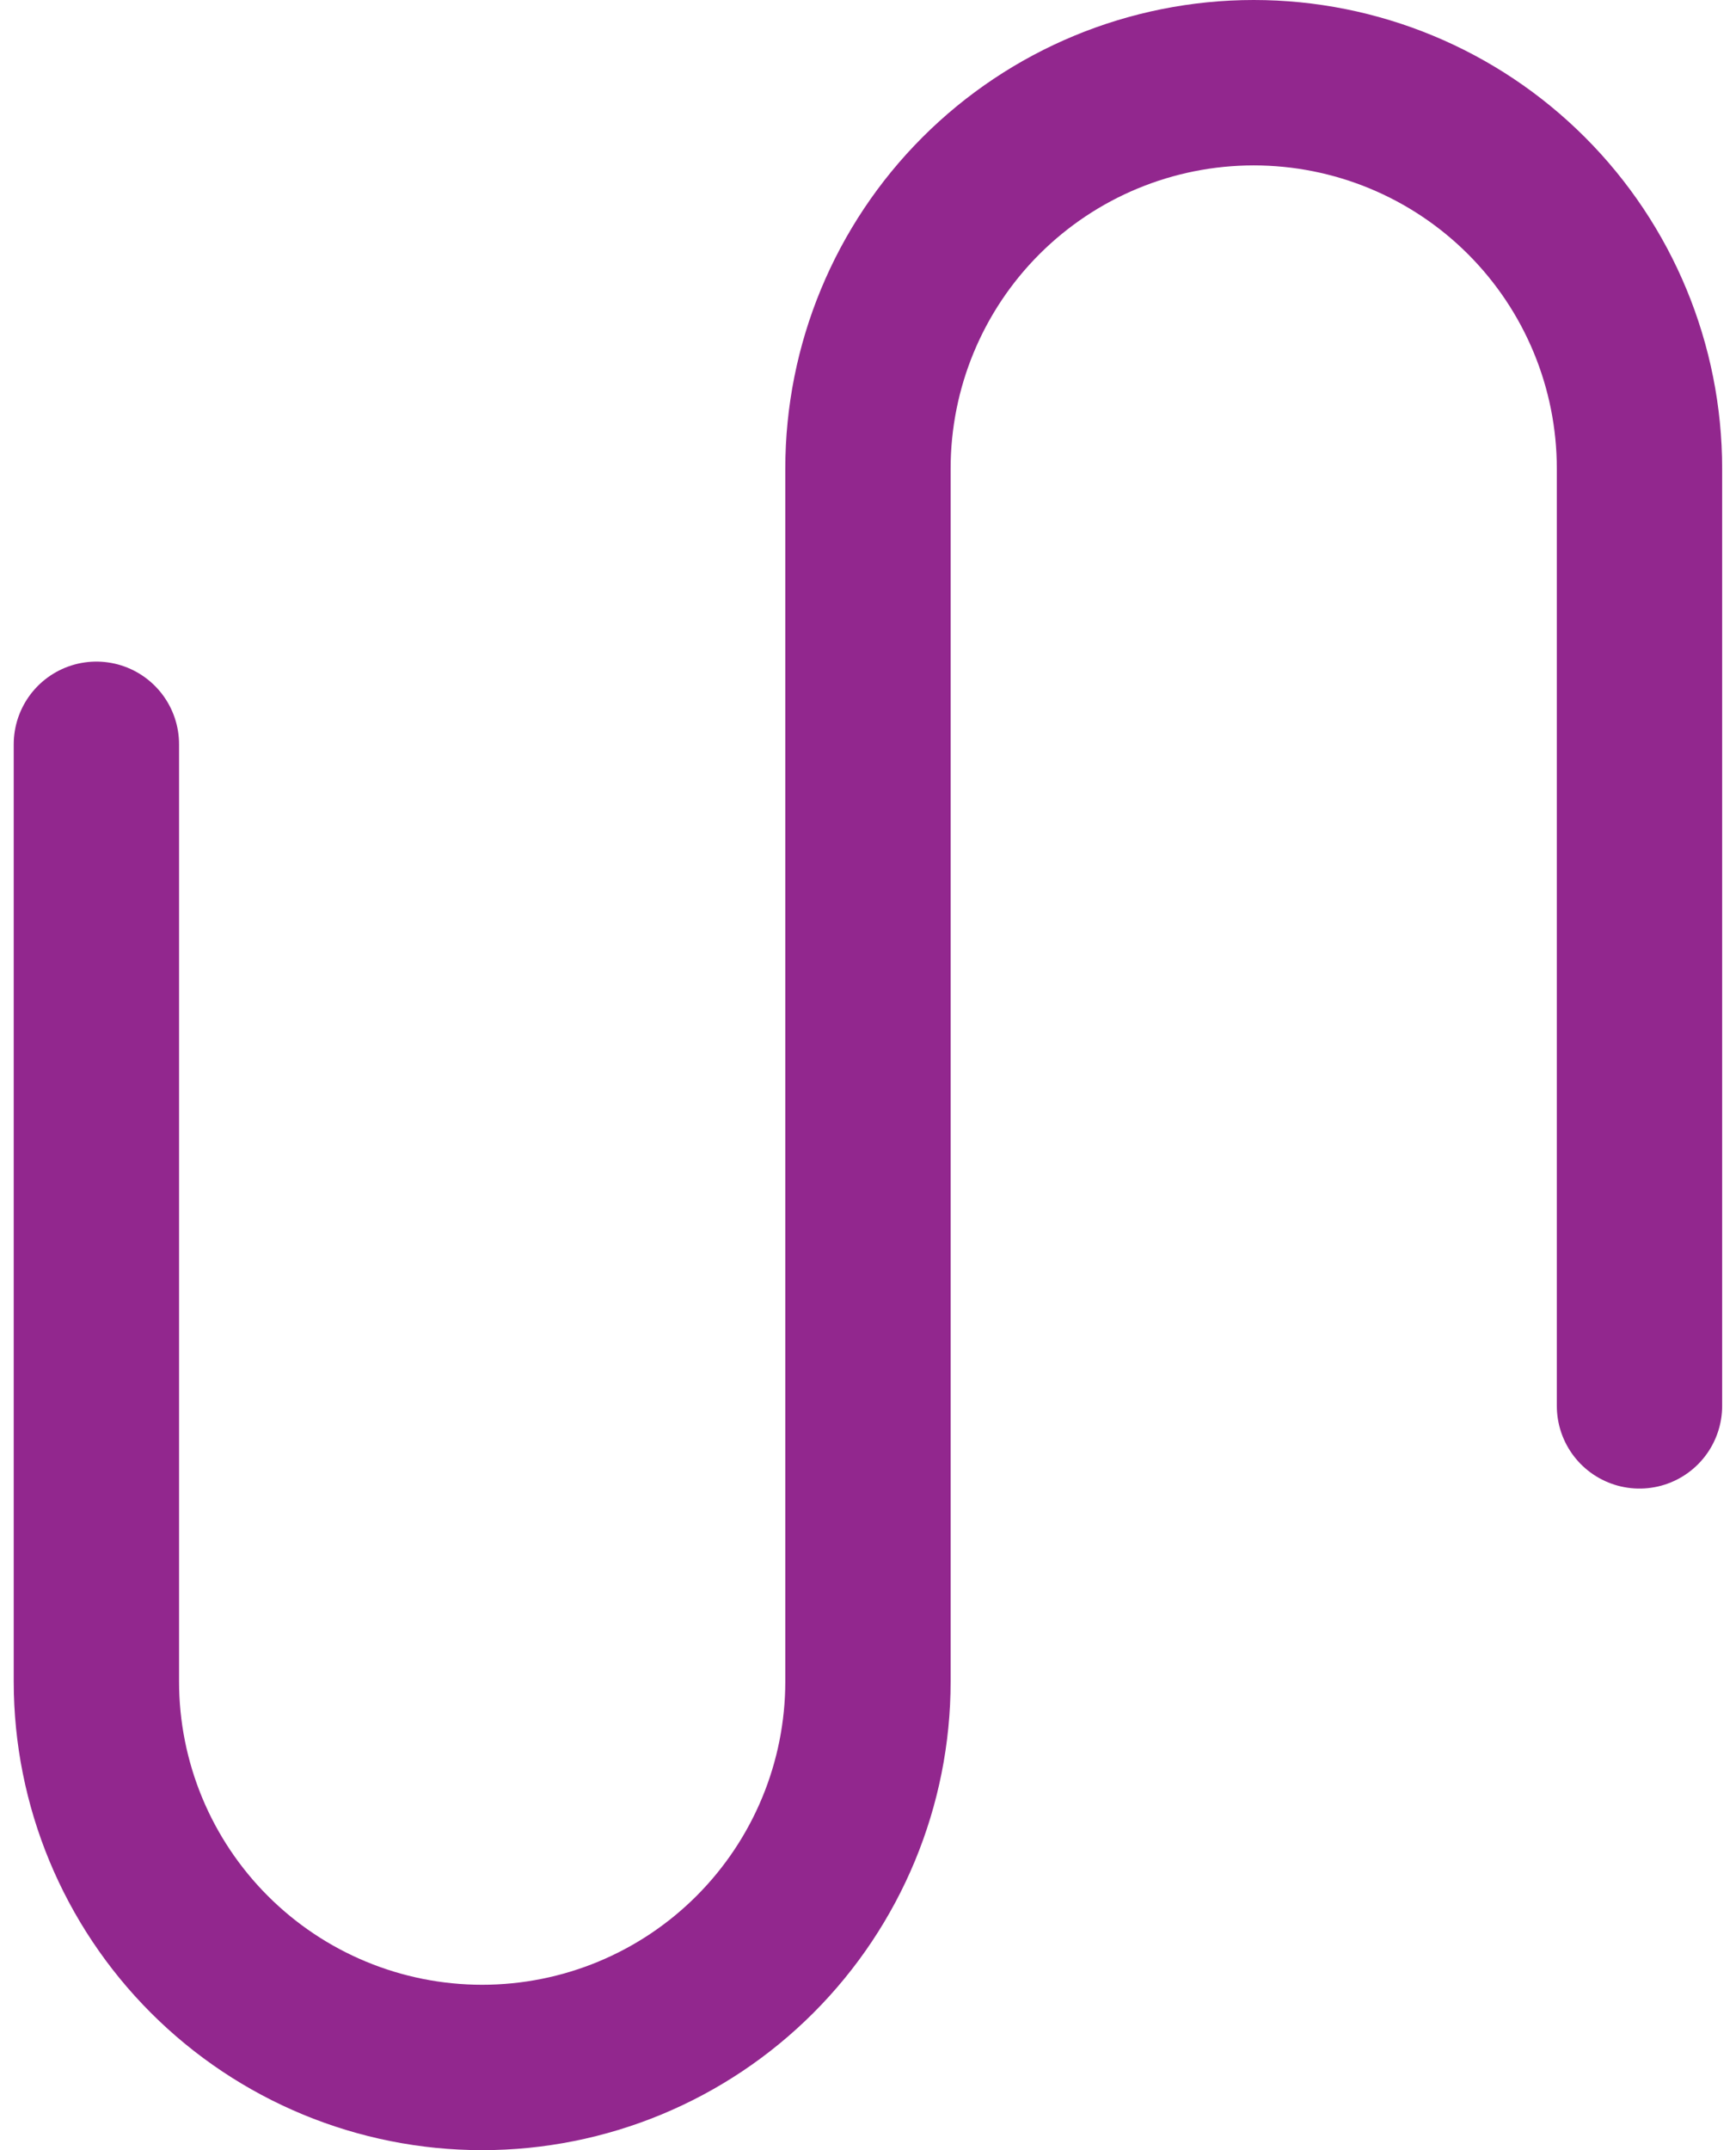 <svg width="42" height="52" viewBox="0 0 42 52" fill="none" xmlns="http://www.w3.org/2000/svg">
<path d="M39.665 34V11.333C39.665 8.858 38.682 6.484 36.932 4.734C35.181 2.983 32.807 2 30.332 2C27.857 2 25.483 2.983 23.732 4.734C21.982 6.484 20.999 8.858 20.999 11.333V40.667C20.999 43.142 20.015 45.516 18.265 47.266C16.515 49.017 14.141 50 11.665 50C9.19 50 6.816 49.017 5.066 47.266C3.315 45.516 2.332 43.142 2.332 40.667V18" stroke="#92278E" stroke-width="4" stroke-linecap="round" stroke-linejoin="round"/>
</svg>
